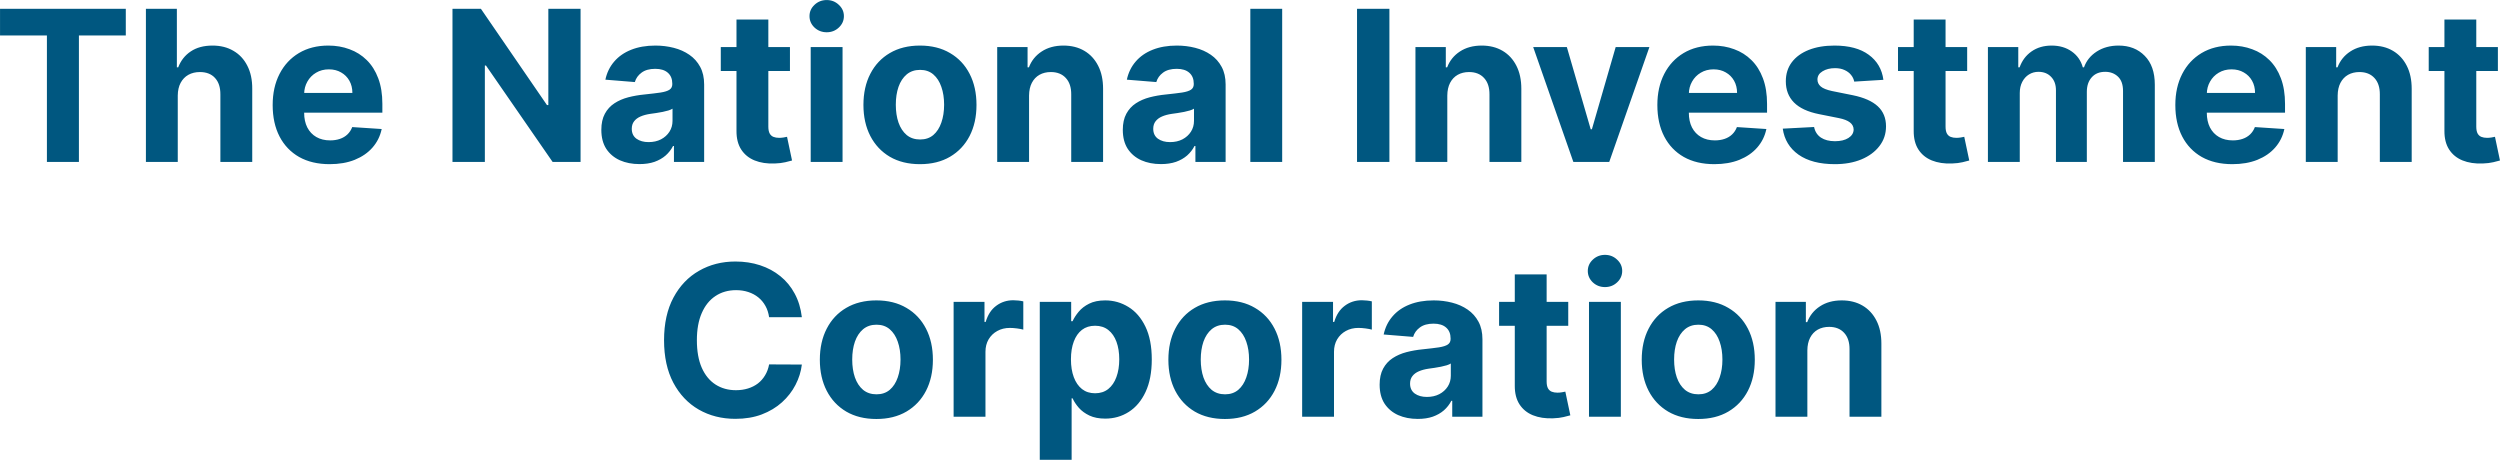 <svg width="32768" height="6028" viewBox="0 0 32768 6028" fill="none" xmlns="http://www.w3.org/2000/svg">
<path d="M0.35 465.047V115.162H1648.83V465.047H1034.32V2122.34H614.854V465.047H0.35ZM2329.98 1252.04V2122.34H1912.47V115.162H2318.21V882.556H2335.86C2369.83 793.697 2424.72 724.112 2500.51 673.801C2576.3 622.838 2671.37 597.356 2785.71 597.356C2890.25 597.356 2981.39 620.224 3059.15 665.961C3137.55 711.044 3198.32 776.055 3241.44 860.995C3285.22 945.281 3306.78 1046.23 3306.12 1163.84V2122.34H2888.61V1238.32C2889.27 1145.54 2865.75 1073.34 2818.05 1021.73C2771.01 970.109 2705.02 944.301 2620.08 944.301C2563.23 944.301 2512.92 956.388 2469.15 980.563C2426.02 1004.74 2392.05 1040.02 2367.22 1086.41C2343.04 1132.15 2330.63 1187.36 2329.98 1252.04ZM4320.74 2151.75C4165.89 2151.75 4032.6 2120.38 3920.87 2057.66C3809.8 1994.28 3724.21 1904.77 3664.09 1789.12C3603.98 1672.82 3573.93 1535.28 3573.93 1376.51C3573.93 1221.66 3603.98 1085.76 3664.09 968.802C3724.21 851.848 3808.82 760.701 3917.93 695.363C4027.7 630.025 4156.42 597.356 4304.08 597.356C4403.39 597.356 4495.85 613.364 4581.44 645.38C4667.69 676.742 4742.82 724.112 4806.86 787.49C4871.54 850.867 4921.85 930.58 4957.79 1026.63C4993.72 1122.02 5011.69 1233.75 5011.69 1361.81V1476.48H3740.54V1217.74H4618.68C4618.68 1157.63 4605.61 1104.38 4579.48 1057.99C4553.34 1011.6 4517.08 975.336 4470.69 949.201C4424.96 922.413 4371.7 909.018 4310.94 909.018C4247.56 909.018 4191.37 923.719 4142.37 953.121C4094.02 981.87 4056.12 1020.75 4028.68 1069.75C4001.24 1118.1 3987.19 1172 3986.54 1231.46V1477.46C3986.54 1551.94 4000.26 1616.3 4027.7 1670.53C4055.8 1724.76 4095.33 1766.58 4146.29 1795.98C4197.25 1825.38 4257.69 1840.08 4327.6 1840.08C4373.99 1840.08 4416.46 1833.55 4455.01 1820.48C4493.56 1807.42 4526.56 1787.81 4554 1761.68C4581.44 1735.54 4602.35 1703.53 4616.72 1665.63L5002.87 1691.11C4983.27 1783.89 4943.09 1864.91 4882.32 1934.17C4822.21 2002.78 4744.46 2056.35 4649.06 2094.9C4554.32 2132.8 4444.88 2151.75 4320.74 2151.75ZM7609.61 115.162V2122.34H7243.06L6369.82 859.035H6355.12V2122.34H5930.75V115.162H6303.18L7169.56 1377.49H7187.2V115.162H7609.61ZM8381.66 2150.77C8285.61 2150.77 8200.02 2134.1 8124.88 2100.78C8049.74 2066.81 7990.28 2016.82 7946.51 1950.83C7903.38 1884.19 7881.82 1801.21 7881.82 1701.89C7881.82 1618.26 7897.18 1548.02 7927.89 1491.18C7958.6 1434.34 8000.41 1388.6 8053.34 1353.97C8106.26 1319.34 8166.37 1293.21 8233.67 1275.56C8301.62 1257.92 8372.84 1245.51 8447.32 1238.32C8534.88 1229.17 8605.44 1220.68 8659.02 1212.84C8712.6 1204.35 8751.47 1191.93 8775.65 1175.6C8799.82 1159.26 8811.91 1135.09 8811.91 1103.07V1097.19C8811.91 1035.12 8792.31 987.097 8753.1 953.121C8714.56 919.146 8659.67 902.158 8588.45 902.158C8513.31 902.158 8453.53 918.819 8409.1 952.141C8364.67 984.81 8335.27 1025.97 8320.89 1075.63L7934.75 1044.27C7954.35 952.795 7992.9 873.736 8050.4 807.091C8107.89 739.793 8182.05 688.176 8272.87 652.24C8364.34 615.651 8470.19 597.356 8590.41 597.356C8674.05 597.356 8754.09 607.157 8830.53 626.758C8907.63 646.36 8975.91 676.742 9035.37 717.905C9095.48 759.068 9142.85 811.991 9177.48 876.676C9212.1 940.707 9229.42 1017.48 9229.42 1106.99V2122.34H8833.47V1913.59H8821.71C8797.53 1960.63 8765.19 2002.12 8724.68 2038.06C8684.17 2073.34 8635.5 2101.11 8578.65 2121.36C8521.81 2140.97 8456.14 2150.77 8381.66 2150.77ZM8501.23 1862.63C8562.64 1862.63 8616.88 1850.54 8663.92 1826.36C8710.96 1801.53 8747.88 1768.21 8774.67 1726.4C8801.46 1684.58 8814.85 1637.21 8814.85 1584.29V1424.53C8801.78 1433.03 8783.81 1440.87 8760.95 1448.06C8738.73 1454.59 8713.58 1460.8 8685.48 1466.68C8657.38 1471.9 8629.29 1476.81 8601.19 1481.38C8573.1 1485.3 8547.62 1488.89 8524.75 1492.16C8475.75 1499.35 8432.95 1510.78 8396.36 1526.46C8359.77 1542.14 8331.35 1563.38 8311.09 1590.17C8290.84 1616.3 8280.71 1648.97 8280.71 1688.17C8280.71 1745.02 8301.29 1788.47 8342.46 1818.52C8384.27 1847.92 8437.2 1862.63 8501.23 1862.63ZM10354 616.958V930.58H9447.48V616.958H10354ZM9653.3 256.292H10070.8V1659.75C10070.8 1698.3 10076.7 1728.36 10088.4 1749.92C10100.2 1770.83 10116.5 1785.53 10137.5 1794.02C10159 1802.51 10183.8 1806.76 10211.9 1806.76C10231.5 1806.76 10251.1 1805.13 10270.7 1801.86C10290.3 1797.94 10305.4 1795 10315.8 1793.04L10381.5 2103.72C10360.6 2110.26 10331.2 2117.77 10293.3 2126.26C10255.4 2135.41 10209.3 2140.97 10155.1 2142.93C10054.5 2146.85 9966.27 2133.45 9890.48 2102.74C9815.34 2072.03 9756.86 2024.34 9715.04 1959.65C9673.23 1894.97 9652.65 1813.3 9653.3 1714.64V256.292ZM10626 2122.34V616.958H11043.5V2122.34H10626ZM10835.8 422.904C10773.7 422.904 10720.4 402.322 10676 361.159C10632.2 319.343 10610.3 269.36 10610.3 211.209C10610.3 153.711 10632.2 104.381 10676 63.218C10720.4 21.402 10773.7 0.494 10835.8 0.494C10897.8 0.494 10950.7 21.402 10994.5 63.218C11039 104.381 11061.2 153.711 11061.2 211.209C11061.2 269.36 11039 319.343 10994.5 361.159C10950.7 402.322 10897.8 422.904 10835.8 422.904ZM12058.1 2151.75C11905.9 2151.75 11774.3 2119.4 11663.2 2054.72C11552.8 1989.38 11467.5 1898.56 11407.4 1782.26C11347.3 1665.31 11317.2 1529.73 11317.2 1375.53C11317.2 1220.03 11347.3 1084.12 11407.4 967.822C11467.5 850.867 11552.8 760.048 11663.2 695.363C11774.3 630.025 11905.9 597.356 12058.1 597.356C12210.4 597.356 12341.7 630.025 12452.1 695.363C12563.2 760.048 12648.8 850.867 12708.9 967.822C12769 1084.12 12799.1 1220.03 12799.1 1375.53C12799.1 1529.73 12769 1665.31 12708.9 1782.26C12648.8 1898.56 12563.2 1989.38 12452.1 2054.72C12341.7 2119.4 12210.4 2151.75 12058.1 2151.75ZM12060.1 1828.32C12129.4 1828.32 12187.2 1808.72 12233.6 1769.52C12280 1729.66 12314.9 1675.43 12338.4 1606.83C12362.6 1538.22 12374.7 1460.14 12374.7 1372.59C12374.7 1285.04 12362.6 1206.96 12338.4 1138.35C12314.9 1069.75 12280 1015.52 12233.6 975.663C12187.2 935.807 12129.4 915.879 12060.1 915.879C11990.2 915.879 11931.4 935.807 11883.7 975.663C11836.6 1015.52 11801 1069.75 11776.9 1138.35C11753.3 1206.96 11741.6 1285.04 11741.6 1372.59C11741.6 1460.14 11753.3 1538.22 11776.9 1606.83C11801 1675.43 11836.6 1729.66 11883.7 1769.52C11931.4 1808.72 11990.2 1828.32 12060.1 1828.32ZM13488.1 1252.04V2122.34H13070.6V616.958H13468.5V882.556H13486.1C13519.4 795.003 13575.3 725.745 13653.7 674.782C13732.1 623.165 13827.2 597.356 13938.9 597.356C14043.4 597.356 14134.6 620.224 14212.3 665.961C14290.1 711.698 14350.5 777.036 14393.6 861.975C14436.8 946.261 14458.3 1046.88 14458.3 1163.84V2122.34H14040.8V1238.32C14041.5 1146.2 14018 1074.32 13970.3 1022.71C13922.6 970.436 13856.9 944.301 13773.3 944.301C13717.1 944.301 13667.4 956.388 13624.3 980.563C13581.8 1004.74 13548.5 1040.02 13524.3 1086.41C13500.8 1132.15 13488.7 1187.36 13488.1 1252.04ZM15216.7 2150.77C15120.6 2150.77 15035 2134.1 14959.9 2100.78C14884.7 2066.81 14825.3 2016.82 14781.5 1950.83C14738.4 1884.19 14716.8 1801.21 14716.8 1701.89C14716.8 1618.26 14732.2 1548.02 14762.9 1491.18C14793.6 1434.34 14835.4 1388.6 14888.3 1353.97C14941.3 1319.34 15001.4 1293.21 15068.7 1275.56C15136.6 1257.92 15207.8 1245.51 15282.3 1238.32C15369.9 1229.17 15440.4 1220.68 15494 1212.84C15547.6 1204.35 15586.5 1191.93 15610.7 1175.6C15634.8 1159.26 15646.9 1135.09 15646.9 1103.07V1097.19C15646.9 1035.12 15627.3 987.097 15588.1 953.121C15549.6 919.146 15494.7 902.158 15423.5 902.158C15348.3 902.158 15288.5 918.819 15244.1 952.141C15199.7 984.81 15170.3 1025.97 15155.9 1075.63L14769.8 1044.27C14789.4 952.795 14827.9 873.736 14885.4 807.091C14942.9 739.793 15017.1 688.176 15107.9 652.24C15199.3 615.651 15305.2 597.356 15425.4 597.356C15509 597.356 15589.1 607.157 15665.5 626.758C15742.6 646.36 15810.9 676.742 15870.4 717.905C15930.5 759.068 15977.8 811.991 16012.5 876.676C16047.1 940.707 16064.4 1017.48 16064.4 1106.99V2122.34H15668.5V1913.59H15656.7C15632.5 1960.63 15600.2 2002.12 15559.7 2038.06C15519.2 2073.34 15470.5 2101.11 15413.7 2121.36C15356.8 2140.97 15291.1 2150.77 15216.7 2150.77ZM15336.2 1862.63C15397.6 1862.63 15451.9 1850.54 15498.9 1826.36C15546 1801.53 15582.9 1768.21 15609.7 1726.4C15636.5 1684.58 15649.9 1637.21 15649.9 1584.29V1424.53C15636.8 1433.03 15618.8 1440.87 15595.9 1448.06C15573.7 1454.59 15548.6 1460.8 15520.5 1466.68C15492.4 1471.9 15464.3 1476.81 15436.2 1481.38C15408.1 1485.3 15382.6 1488.89 15359.8 1492.16C15310.7 1499.35 15268 1510.78 15231.4 1526.46C15194.8 1542.14 15166.4 1563.38 15146.1 1590.17C15125.8 1616.3 15115.7 1648.97 15115.7 1688.17C15115.7 1745.02 15136.3 1788.47 15177.5 1818.52C15219.3 1847.92 15272.2 1862.63 15336.2 1862.63ZM16805.8 115.162V2122.34H16388.3V115.162H16805.8ZM18211.3 115.162V2122.34H17786.9V115.162H18211.3ZM18970.1 1252.04V2122.34H18552.6V616.958H18950.5V882.556H18968.1C19001.4 795.003 19057.3 725.745 19135.7 674.782C19214.1 623.165 19309.2 597.356 19420.9 597.356C19525.5 597.356 19616.6 620.224 19694.4 665.961C19772.1 711.698 19832.5 777.036 19875.7 861.975C19918.8 946.261 19940.4 1046.88 19940.4 1163.84V2122.34H19522.8V1238.32C19523.5 1146.2 19500 1074.32 19452.3 1022.71C19404.6 970.436 19338.9 944.301 19255.3 944.301C19199.1 944.301 19149.4 956.388 19106.3 980.563C19063.8 1004.74 19030.5 1040.02 19006.3 1086.41C18982.8 1132.15 18970.7 1187.36 18970.1 1252.04ZM21619 616.958L21092.7 2122.34H20622.2L20095.9 616.958H20537L20849.6 1694.05H20865.3L21177 616.958H21619ZM22470.2 2151.75C22315.3 2151.75 22182 2120.38 22070.3 2057.66C21959.2 1994.28 21873.6 1904.77 21813.5 1789.12C21753.4 1672.82 21723.3 1535.28 21723.3 1376.51C21723.3 1221.66 21753.4 1085.76 21813.5 968.802C21873.6 851.848 21958.2 760.701 22067.3 695.363C22177.1 630.025 22305.8 597.356 22453.5 597.356C22552.8 597.356 22645.3 613.364 22730.9 645.38C22817.1 676.742 22892.2 724.112 22956.3 787.49C23021 850.867 23071.3 930.58 23107.2 1026.63C23143.1 1122.02 23161.1 1233.75 23161.1 1361.81V1476.48H21890V1217.74H22768.1C22768.1 1157.63 22755 1104.38 22728.9 1057.99C22702.8 1011.6 22666.5 975.336 22620.1 949.201C22574.4 922.413 22521.1 909.018 22460.4 909.018C22397 909.018 22340.8 923.719 22291.8 953.121C22243.4 981.87 22205.5 1020.75 22178.1 1069.75C22150.7 1118.1 22136.6 1172 22136 1231.46V1477.46C22136 1551.94 22149.7 1616.3 22177.1 1670.53C22205.2 1724.76 22244.7 1766.58 22295.7 1795.98C22346.7 1825.38 22407.1 1840.08 22477 1840.08C22523.4 1840.08 22565.9 1833.55 22604.4 1820.48C22643 1807.42 22676 1787.81 22703.4 1761.68C22730.9 1735.54 22751.8 1703.53 22766.1 1665.63L23152.3 1691.11C23132.7 1783.89 23092.5 1864.91 23031.7 1934.17C22971.6 2002.78 22893.9 2056.35 22798.5 2094.9C22703.7 2132.8 22594.3 2151.75 22470.2 2151.75ZM24686.1 1046.23L24303.9 1069.75C24297.3 1037.08 24283.3 1007.68 24261.7 981.543C24240.2 954.755 24211.7 933.52 24176.5 917.839C24141.8 901.504 24100.3 893.337 24052 893.337C23987.3 893.337 23932.7 907.058 23888.3 934.5C23843.9 961.289 23821.7 997.224 23821.7 1042.31C23821.7 1078.24 23836 1108.63 23864.8 1133.45C23893.5 1158.28 23942.9 1178.21 24012.8 1193.24L24285.2 1248.12C24431.6 1278.18 24540.7 1326.53 24612.6 1393.17C24684.5 1459.82 24720.4 1547.37 24720.4 1655.83C24720.4 1754.49 24691.3 1841.06 24633.2 1915.55C24575.7 1990.03 24496.6 2048.19 24396 2090C24296 2131.16 24180.7 2151.75 24050 2151.75C23850.7 2151.75 23692 2110.26 23573.7 2027.28C23456.1 1943.64 23387.2 1829.96 23366.9 1686.21L23777.6 1664.65C23790 1725.42 23820 1771.81 23867.7 1803.82C23915.4 1835.18 23976.5 1850.86 24051 1850.86C24124.2 1850.86 24183 1836.82 24227.4 1808.72C24272.5 1779.97 24295.4 1743.06 24296 1697.97C24295.4 1660.08 24279.4 1629.04 24248 1604.87C24216.6 1580.04 24168.3 1561.09 24103 1548.02L23842.3 1496.08C23695.2 1466.68 23585.8 1415.71 23513.9 1343.19C23442.7 1270.66 23407.1 1178.21 23407.1 1065.83C23407.1 969.129 23433.2 885.823 23485.5 815.912C23538.4 746 23612.6 692.096 23708 654.2C23804 616.304 23916.4 597.356 24045.1 597.356C24235.3 597.356 24384.9 637.539 24494 717.905C24603.8 798.27 24667.8 907.711 24686.1 1046.23ZM25784 616.958V930.58H24877.5V616.958H25784ZM25083.3 256.292H25500.8V1659.75C25500.8 1698.3 25506.7 1728.36 25518.4 1749.92C25530.2 1770.83 25546.5 1785.53 25567.4 1794.02C25589 1802.51 25613.8 1806.76 25641.9 1806.76C25661.5 1806.76 25681.1 1805.13 25700.7 1801.86C25720.3 1797.94 25735.3 1795 25745.8 1793.04L25811.5 2103.72C25790.5 2110.26 25761.1 2117.77 25723.3 2126.26C25685.4 2135.41 25639.3 2140.97 25585.1 2142.93C25484.4 2146.85 25396.2 2133.45 25320.4 2102.74C25245.3 2072.03 25186.8 2024.34 25145 1959.65C25103.2 1894.97 25082.6 1813.3 25083.3 1714.64V256.292ZM26056 2122.34V616.958H26453.9V882.556H26471.5C26502.9 794.35 26555.2 724.765 26628.3 673.801C26701.5 622.838 26789.1 597.356 26891 597.356C26994.2 597.356 27082.1 623.165 27154.6 674.782C27227.2 725.745 27275.5 795.003 27299.7 882.556H27315.4C27346.1 796.31 27401.6 727.379 27482 675.762C27563 623.491 27658.7 597.356 27769.1 597.356C27909.6 597.356 28023.6 642.113 28111.2 731.626C28199.4 820.485 28243.5 946.588 28243.5 1109.93V2122.34H27827V1192.26C27827 1108.63 27804.8 1045.9 27760.3 1004.08C27715.9 962.269 27660.4 941.361 27593.7 941.361C27517.9 941.361 27458.8 965.536 27416.3 1013.89C27373.9 1061.58 27352.6 1124.63 27352.6 1203.04V2122.34H26947.8V1183.44C26947.8 1109.61 26926.6 1050.8 26884.1 1007.03C26842.3 963.249 26787.1 941.361 26718.5 941.361C26672.1 941.361 26630.3 953.121 26593.1 976.643C26556.5 999.511 26527.4 1031.85 26505.8 1073.67C26484.3 1114.83 26473.5 1163.18 26473.5 1218.72V2122.34H26056ZM29259.3 2151.75C29104.5 2151.75 28971.2 2120.38 28859.5 2057.66C28748.4 1994.28 28662.8 1904.77 28602.7 1789.12C28542.6 1672.82 28512.5 1535.28 28512.5 1376.51C28512.5 1221.66 28542.6 1085.76 28602.7 968.802C28662.8 851.848 28747.4 760.701 28856.5 695.363C28966.3 630.025 29095 597.356 29242.7 597.356C29342 597.356 29434.4 613.364 29520 645.38C29606.3 676.742 29681.4 724.112 29745.5 787.49C29810.1 850.867 29860.5 930.58 29896.4 1026.63C29932.3 1122.02 29950.3 1233.75 29950.3 1361.81V1476.48H28679.1V1217.74H29557.3C29557.3 1157.63 29544.2 1104.38 29518.1 1057.99C29491.9 1011.6 29455.7 975.336 29409.3 949.201C29363.6 922.413 29310.3 909.018 29249.5 909.018C29186.2 909.018 29130 923.719 29081 953.121C29032.6 981.87 28994.7 1020.75 28967.3 1069.75C28939.8 1118.1 28925.8 1172 28925.1 1231.46V1477.46C28925.1 1551.94 28938.9 1616.3 28966.3 1670.53C28994.4 1724.76 29033.9 1766.58 29084.9 1795.98C29135.9 1825.38 29196.3 1840.08 29266.2 1840.08C29312.6 1840.08 29355.1 1833.55 29393.6 1820.48C29432.2 1807.42 29465.2 1787.81 29492.6 1761.68C29520 1735.54 29540.9 1703.53 29555.3 1665.63L29941.5 1691.11C29921.9 1783.89 29881.7 1864.91 29820.9 1934.17C29760.8 2002.78 29683.1 2056.35 29587.7 2094.9C29492.9 2132.8 29383.5 2151.75 29259.3 2151.75ZM30640.3 1252.04V2122.34H30222.7V616.958H30620.7V882.556H30638.3C30671.6 795.003 30727.5 725.745 30805.9 674.782C30884.3 623.165 30979.4 597.356 31091.1 597.356C31195.6 597.356 31286.8 620.224 31364.5 665.961C31442.3 711.698 31502.7 777.036 31545.8 861.975C31589 946.261 31610.5 1046.88 31610.5 1163.84V2122.34H31193V1238.32C31193.7 1146.2 31170.2 1074.32 31122.5 1022.71C31074.8 970.436 31009.1 944.301 30925.5 944.301C30869.3 944.301 30819.6 956.388 30776.5 980.563C30734 1004.74 30700.7 1040.02 30676.5 1086.41C30653 1132.15 30640.9 1187.36 30640.3 1252.04ZM32740.3 616.958V930.58H31833.7V616.958H32740.3ZM32039.6 256.292H32457.1V1659.75C32457.1 1698.3 32462.9 1728.36 32474.7 1749.92C32486.5 1770.83 32502.8 1785.53 32523.7 1794.02C32545.3 1802.51 32570.1 1806.76 32598.2 1806.76C32617.8 1806.76 32637.4 1805.13 32657 1801.86C32676.6 1797.94 32691.6 1795 32702.1 1793.04L32767.7 2103.72C32746.8 2110.26 32717.4 2117.77 32679.5 2126.26C32641.6 2135.41 32595.6 2140.97 32541.3 2142.93C32440.7 2146.85 32352.5 2133.45 32276.7 2102.74C32201.6 2072.03 32143.1 2024.34 32101.3 1959.65C32059.5 1894.97 32038.9 1813.3 32039.6 1714.64V256.292ZM10510.1 4157.87H10080.9C10073 4102.34 10057 4053.01 10032.8 4009.88C10008.7 3966.11 9977.62 3928.86 9939.72 3898.15C9901.83 3867.45 9858.05 3843.92 9808.39 3827.59C9759.39 3811.26 9706.14 3803.09 9648.64 3803.09C9544.76 3803.09 9454.26 3828.9 9377.16 3880.51C9300.07 3931.48 9240.28 4005.96 9197.81 4103.97C9155.34 4201.32 9134.11 4319.58 9134.11 4458.75C9134.11 4601.84 9155.34 4722.07 9197.81 4819.42C9240.93 4916.77 9301.05 4990.28 9378.14 5039.94C9455.24 5089.59 9544.43 5114.42 9645.7 5114.42C9702.55 5114.42 9755.14 5106.91 9803.49 5091.88C9852.5 5076.85 9895.95 5054.96 9933.84 5026.21C9971.74 4996.81 10003.1 4961.2 10027.9 4919.39C10053.4 4877.57 10071.1 4829.87 10080.9 4776.3L10510.1 4778.26C10499 4870.38 10471.2 4959.24 10426.8 5044.84C10383 5129.78 10323.9 5205.89 10249.4 5273.19C10175.6 5339.84 10087.4 5392.76 9984.81 5431.96C9882.88 5470.51 9767.56 5489.79 9638.84 5489.79C9459.82 5489.79 9299.74 5449.28 9158.61 5368.26C9018.13 5287.24 8907.06 5169.96 8825.39 5016.41C8744.37 4862.87 8703.86 4676.98 8703.86 4458.75C8703.86 4239.87 8745.02 4053.66 8827.35 3900.11C8909.67 3746.57 9021.4 3629.62 9162.53 3549.25C9303.66 3468.23 9462.43 3427.72 9638.84 3427.72C9755.14 3427.72 9862.95 3444.06 9962.27 3476.72C10062.2 3509.39 10150.8 3557.09 10227.9 3619.81C10305 3681.89 10367.7 3758 10416 3848.17C10465 3938.34 10496.4 4041.57 10510.1 4157.87ZM11486.8 5491.75C11334.5 5491.75 11202.9 5459.41 11091.8 5394.72C10981.4 5329.38 10896.1 5238.56 10836 5122.26C10775.9 5005.31 10745.8 4869.73 10745.8 4715.53C10745.8 4560.03 10775.9 4424.13 10836 4307.82C10896.1 4190.87 10981.4 4100.05 11091.8 4035.36C11202.9 3970.03 11334.5 3937.36 11486.8 3937.36C11639 3937.36 11770.3 3970.03 11880.8 4035.36C11991.8 4100.05 12077.4 4190.87 12137.5 4307.82C12197.6 4424.13 12227.7 4560.03 12227.7 4715.53C12227.7 4869.73 12197.6 5005.31 12137.5 5122.26C12077.4 5238.56 11991.8 5329.38 11880.8 5394.72C11770.3 5459.41 11639 5491.75 11486.8 5491.75ZM11488.7 5168.32C11558 5168.32 11615.8 5148.72 11662.2 5109.52C11708.6 5069.66 11743.5 5015.43 11767.1 4946.83C11791.2 4878.22 11803.3 4800.15 11803.3 4712.59C11803.3 4625.04 11791.2 4546.96 11767.1 4478.36C11743.5 4409.75 11708.6 4355.52 11662.2 4315.66C11615.8 4275.81 11558 4255.88 11488.7 4255.88C11418.8 4255.88 11360 4275.81 11312.3 4315.66C11265.3 4355.52 11229.7 4409.75 11205.5 4478.36C11182 4546.96 11170.2 4625.04 11170.2 4712.59C11170.2 4800.15 11182 4878.22 11205.5 4946.83C11229.7 5015.43 11265.3 5069.66 11312.3 5109.52C11360 5148.72 11418.8 5168.32 11488.7 5168.32ZM12499.2 5462.35V3956.96H12903.9V4219.62H12919.6C12947.1 4126.18 12993.1 4055.62 13057.8 4007.92C13122.5 3959.57 13197 3935.4 13281.3 3935.4C13302.2 3935.4 13324.7 3936.7 13348.9 3939.32C13373.1 3941.93 13394.3 3945.52 13412.6 3950.1V4320.56C13393 4314.68 13365.9 4309.46 13331.3 4304.88C13296.6 4300.31 13264.9 4298.02 13236.2 4298.02C13174.8 4298.02 13119.9 4311.42 13071.5 4338.21C13023.8 4364.34 12985.9 4400.93 12957.8 4447.97C12930.4 4495.02 12916.7 4549.25 12916.7 4610.67V5462.35H12499.2ZM13628.5 6026.87V3956.96H14040.1V4209.82H14058.7C14077 4169.31 14103.5 4128.14 14138.1 4086.33C14173.4 4043.86 14219.1 4008.58 14275.3 3980.48C14332.1 3951.73 14402.7 3937.36 14487 3937.36C14596.8 3937.36 14698 3966.11 14790.8 4023.6C14883.6 4080.45 14957.8 4166.37 15013.3 4281.36C15068.8 4395.7 15096.6 4539.12 15096.6 4711.61C15096.6 4879.53 15069.5 5021.31 15015.3 5136.96C14961.7 5251.96 14888.5 5339.18 14795.7 5398.64C14703.6 5457.44 14600.4 5486.85 14486 5486.85C14405 5486.85 14336.1 5473.45 14279.2 5446.66C14223 5419.88 14177 5386.23 14141 5345.72C14105.1 5304.55 14077.7 5263.06 14058.7 5221.25H14046V6026.87H13628.5ZM14037.1 4709.65C14037.1 4799.16 14049.6 4877.24 14074.4 4943.89C14099.2 5010.53 14135.2 5062.48 14182.2 5099.72C14229.2 5136.31 14286.4 5154.6 14353.7 5154.6C14421.7 5154.6 14479.2 5135.98 14526.2 5098.74C14573.2 5060.84 14608.9 5008.57 14633 4941.93C14657.9 4874.63 14670.3 4797.2 14670.3 4709.65C14670.3 4622.75 14658.2 4546.31 14634 4480.32C14609.8 4414.32 14574.2 4362.71 14527.2 4325.46C14480.1 4288.22 14422.3 4269.6 14353.7 4269.6C14285.8 4269.6 14228.3 4287.57 14181.2 4323.5C14134.8 4359.44 14099.2 4410.4 14074.4 4476.4C14049.6 4542.39 14037.1 4620.14 14037.1 4709.65ZM16055.1 5491.75C15902.9 5491.75 15771.2 5459.41 15660.1 5394.72C15549.7 5329.38 15464.5 5238.56 15404.3 5122.26C15344.2 5005.31 15314.2 4869.73 15314.2 4715.53C15314.2 4560.03 15344.2 4424.13 15404.3 4307.82C15464.5 4190.87 15549.7 4100.05 15660.1 4035.36C15771.2 3970.03 15902.9 3937.36 16055.1 3937.36C16207.3 3937.36 16338.7 3970.03 16449.1 4035.36C16560.2 4100.05 16645.8 4190.87 16705.9 4307.82C16766 4424.13 16796 4560.03 16796 4715.53C16796 4869.73 16766 5005.31 16705.9 5122.26C16645.8 5238.56 16560.2 5329.38 16449.1 5394.72C16338.7 5459.41 16207.3 5491.75 16055.1 5491.75ZM16057.1 5168.32C16126.3 5168.32 16184.2 5148.72 16230.5 5109.52C16276.9 5069.66 16311.9 5015.43 16335.4 4946.83C16359.6 4878.22 16371.7 4800.15 16371.7 4712.59C16371.7 4625.04 16359.6 4546.96 16335.4 4478.36C16311.9 4409.75 16276.9 4355.52 16230.5 4315.66C16184.2 4275.81 16126.3 4255.88 16057.1 4255.88C15987.2 4255.88 15928.4 4275.81 15880.7 4315.66C15833.6 4355.52 15798 4409.75 15773.8 4478.36C15750.3 4546.96 15738.5 4625.04 15738.5 4712.59C15738.5 4800.15 15750.3 4878.22 15773.8 4946.83C15798 5015.43 15833.6 5069.66 15880.7 5109.52C15928.4 5148.72 15987.2 5168.32 16057.1 5168.32ZM17067.5 5462.35V3956.96H17472.3V4219.62H17488C17515.4 4126.18 17561.5 4055.62 17626.2 4007.92C17690.8 3959.57 17765.3 3935.4 17849.6 3935.4C17870.5 3935.4 17893.1 3936.7 17917.2 3939.32C17941.4 3941.93 17962.7 3945.52 17980.9 3950.1V4320.56C17961.3 4314.68 17934.2 4309.46 17899.6 4304.88C17865 4300.31 17833.3 4298.02 17804.5 4298.02C17743.1 4298.02 17688.2 4311.42 17639.9 4338.21C17592.2 4364.34 17554.3 4400.93 17526.2 4447.97C17498.8 4495.02 17485 4549.25 17485 4610.67V5462.35H17067.5ZM18583 5490.77C18486.9 5490.77 18401.3 5474.11 18326.2 5440.78C18251 5406.81 18191.6 5356.82 18147.8 5290.83C18104.7 5224.19 18083.1 5141.21 18083.1 5041.9C18083.1 4958.26 18098.5 4888.02 18129.2 4831.18C18159.9 4774.34 18201.7 4728.6 18254.6 4693.97C18307.6 4659.34 18367.7 4633.21 18435 4615.57C18502.9 4597.92 18574.1 4585.51 18648.6 4578.32C18736.2 4569.18 18806.7 4560.68 18860.3 4552.84C18913.9 4544.35 18952.8 4531.93 18976.9 4515.6C19001.1 4499.26 19013.2 4475.09 19013.2 4443.07V4437.19C19013.2 4375.12 18993.6 4327.1 18954.4 4293.12C18915.9 4259.15 18861 4242.16 18789.8 4242.16C18714.6 4242.16 18654.8 4258.82 18610.4 4292.14C18566 4324.81 18536.6 4365.97 18522.2 4415.63L18136 4384.27C18155.6 4292.8 18194.2 4213.74 18251.7 4147.09C18309.2 4079.79 18383.3 4028.18 18474.2 3992.24C18565.6 3955.65 18671.5 3937.36 18791.7 3937.36C18875.3 3937.36 18955.4 3947.16 19031.8 3966.76C19108.9 3986.36 19177.2 4016.74 19236.7 4057.91C19296.8 4099.07 19344.1 4151.99 19378.8 4216.68C19413.4 4280.71 19430.7 4357.48 19430.7 4446.99V5462.35H19034.8V5253.59H19023C18998.8 5300.63 18966.5 5342.12 18926 5378.06C18885.5 5413.34 18836.8 5441.11 18779.9 5461.37C18723.1 5480.97 18657.4 5490.77 18583 5490.77ZM18702.5 5202.63C18763.9 5202.63 18818.2 5190.54 18865.2 5166.36C18912.3 5141.54 18949.2 5108.21 18976 5066.4C19002.8 5024.58 19016.1 4977.21 19016.1 4924.29V4764.54C19003.1 4773.03 18985.1 4780.87 18962.2 4788.06C18940 4794.59 18914.9 4800.8 18886.8 4806.68C18858.7 4811.91 18830.6 4816.81 18802.5 4821.38C18774.4 4825.3 18748.9 4828.89 18726 4832.16C18677 4839.35 18634.2 4850.78 18597.7 4866.46C18561.1 4882.14 18532.6 4903.38 18512.4 4930.17C18492.1 4956.3 18482 4988.97 18482 5028.17C18482 5085.02 18502.6 5128.47 18543.8 5158.52C18585.6 5187.93 18638.5 5202.63 18702.5 5202.63ZM20555.3 3956.96V4270.58H19648.8V3956.96H20555.3ZM19854.6 3596.29H20272.1V4999.75C20272.1 5038.3 20278 5068.36 20289.7 5089.92C20301.5 5110.83 20317.8 5125.53 20338.8 5134.02C20360.3 5142.52 20385.1 5146.76 20413.2 5146.76C20432.8 5146.76 20452.4 5145.13 20472 5141.86C20491.6 5137.94 20506.7 5135 20517.1 5133.04L20582.8 5443.72C20561.9 5450.26 20532.5 5457.77 20494.6 5466.27C20456.7 5475.41 20410.6 5480.97 20356.4 5482.93C20255.8 5486.85 20167.6 5473.45 20091.8 5442.74C20016.6 5412.04 19958.2 5364.34 19916.3 5299.65C19874.5 5234.97 19853.9 5153.3 19854.6 5054.64V3596.29ZM20827.3 5462.35V3956.96H21244.8V5462.35H20827.3ZM21037 3762.9C20975 3762.9 20921.7 3742.32 20877.3 3701.16C20833.5 3659.34 20811.6 3609.36 20811.6 3551.21C20811.6 3493.71 20833.5 3444.38 20877.3 3403.22C20921.7 3361.4 20975 3340.49 21037 3340.49C21099.1 3340.49 21152 3361.4 21195.8 3403.22C21240.3 3444.38 21262.5 3493.71 21262.5 3551.21C21262.5 3609.36 21240.3 3659.34 21195.8 3701.16C21152 3742.32 21099.1 3762.9 21037 3762.9ZM22259.4 5491.75C22107.2 5491.75 21975.5 5459.41 21864.5 5394.72C21754.1 5329.38 21668.8 5238.56 21608.7 5122.26C21548.6 5005.31 21518.5 4869.73 21518.5 4715.53C21518.5 4560.03 21548.6 4424.13 21608.7 4307.82C21668.8 4190.87 21754.1 4100.05 21864.5 4035.36C21975.5 3970.03 22107.2 3937.36 22259.4 3937.36C22411.7 3937.36 22543 3970.03 22653.4 4035.36C22764.5 4100.05 22850.1 4190.87 22910.2 4307.82C22970.3 4424.13 23000.4 4560.03 23000.4 4715.53C23000.4 4869.73 22970.3 5005.31 22910.2 5122.26C22850.1 5238.56 22764.5 5329.38 22653.4 5394.72C22543 5459.41 22411.7 5491.75 22259.4 5491.75ZM22261.4 5168.32C22330.7 5168.32 22388.5 5148.72 22434.9 5109.52C22481.3 5069.66 22516.2 5015.43 22539.7 4946.83C22563.9 4878.22 22576 4800.15 22576 4712.59C22576 4625.04 22563.9 4546.96 22539.7 4478.36C22516.2 4409.75 22481.3 4355.52 22434.9 4315.66C22388.5 4275.81 22330.7 4255.88 22261.4 4255.88C22191.5 4255.88 22132.7 4275.81 22085 4315.66C22037.9 4355.52 22002.3 4409.75 21978.2 4478.36C21954.6 4546.96 21942.9 4625.04 21942.9 4712.59C21942.9 4800.15 21954.6 4878.22 21978.2 4946.83C22002.3 5015.43 22037.9 5069.66 22085 5109.52C22132.7 5148.72 22191.5 5168.32 22261.4 5168.32ZM23689.4 4592.04V5462.35H23271.9V3956.96H23669.8V4222.56H23687.4C23720.7 4135 23776.6 4065.75 23855 4014.78C23933.4 3963.17 24028.5 3937.36 24140.2 3937.36C24244.7 3937.36 24335.9 3960.23 24413.6 4005.96C24491.4 4051.7 24551.8 4117.04 24594.9 4201.98C24638.1 4286.26 24659.6 4386.88 24659.6 4503.84V5462.35H24242.1V4578.32C24242.8 4486.2 24219.3 4414.32 24171.6 4362.71C24123.9 4310.44 24058.2 4284.3 23974.6 4284.3C23918.4 4284.3 23868.7 4296.39 23825.6 4320.56C23783.1 4344.74 23749.8 4380.02 23725.6 4426.41C23702.1 4472.15 23690 4527.36 23689.4 4592.04Z" fill="#005780"/>
</svg>

